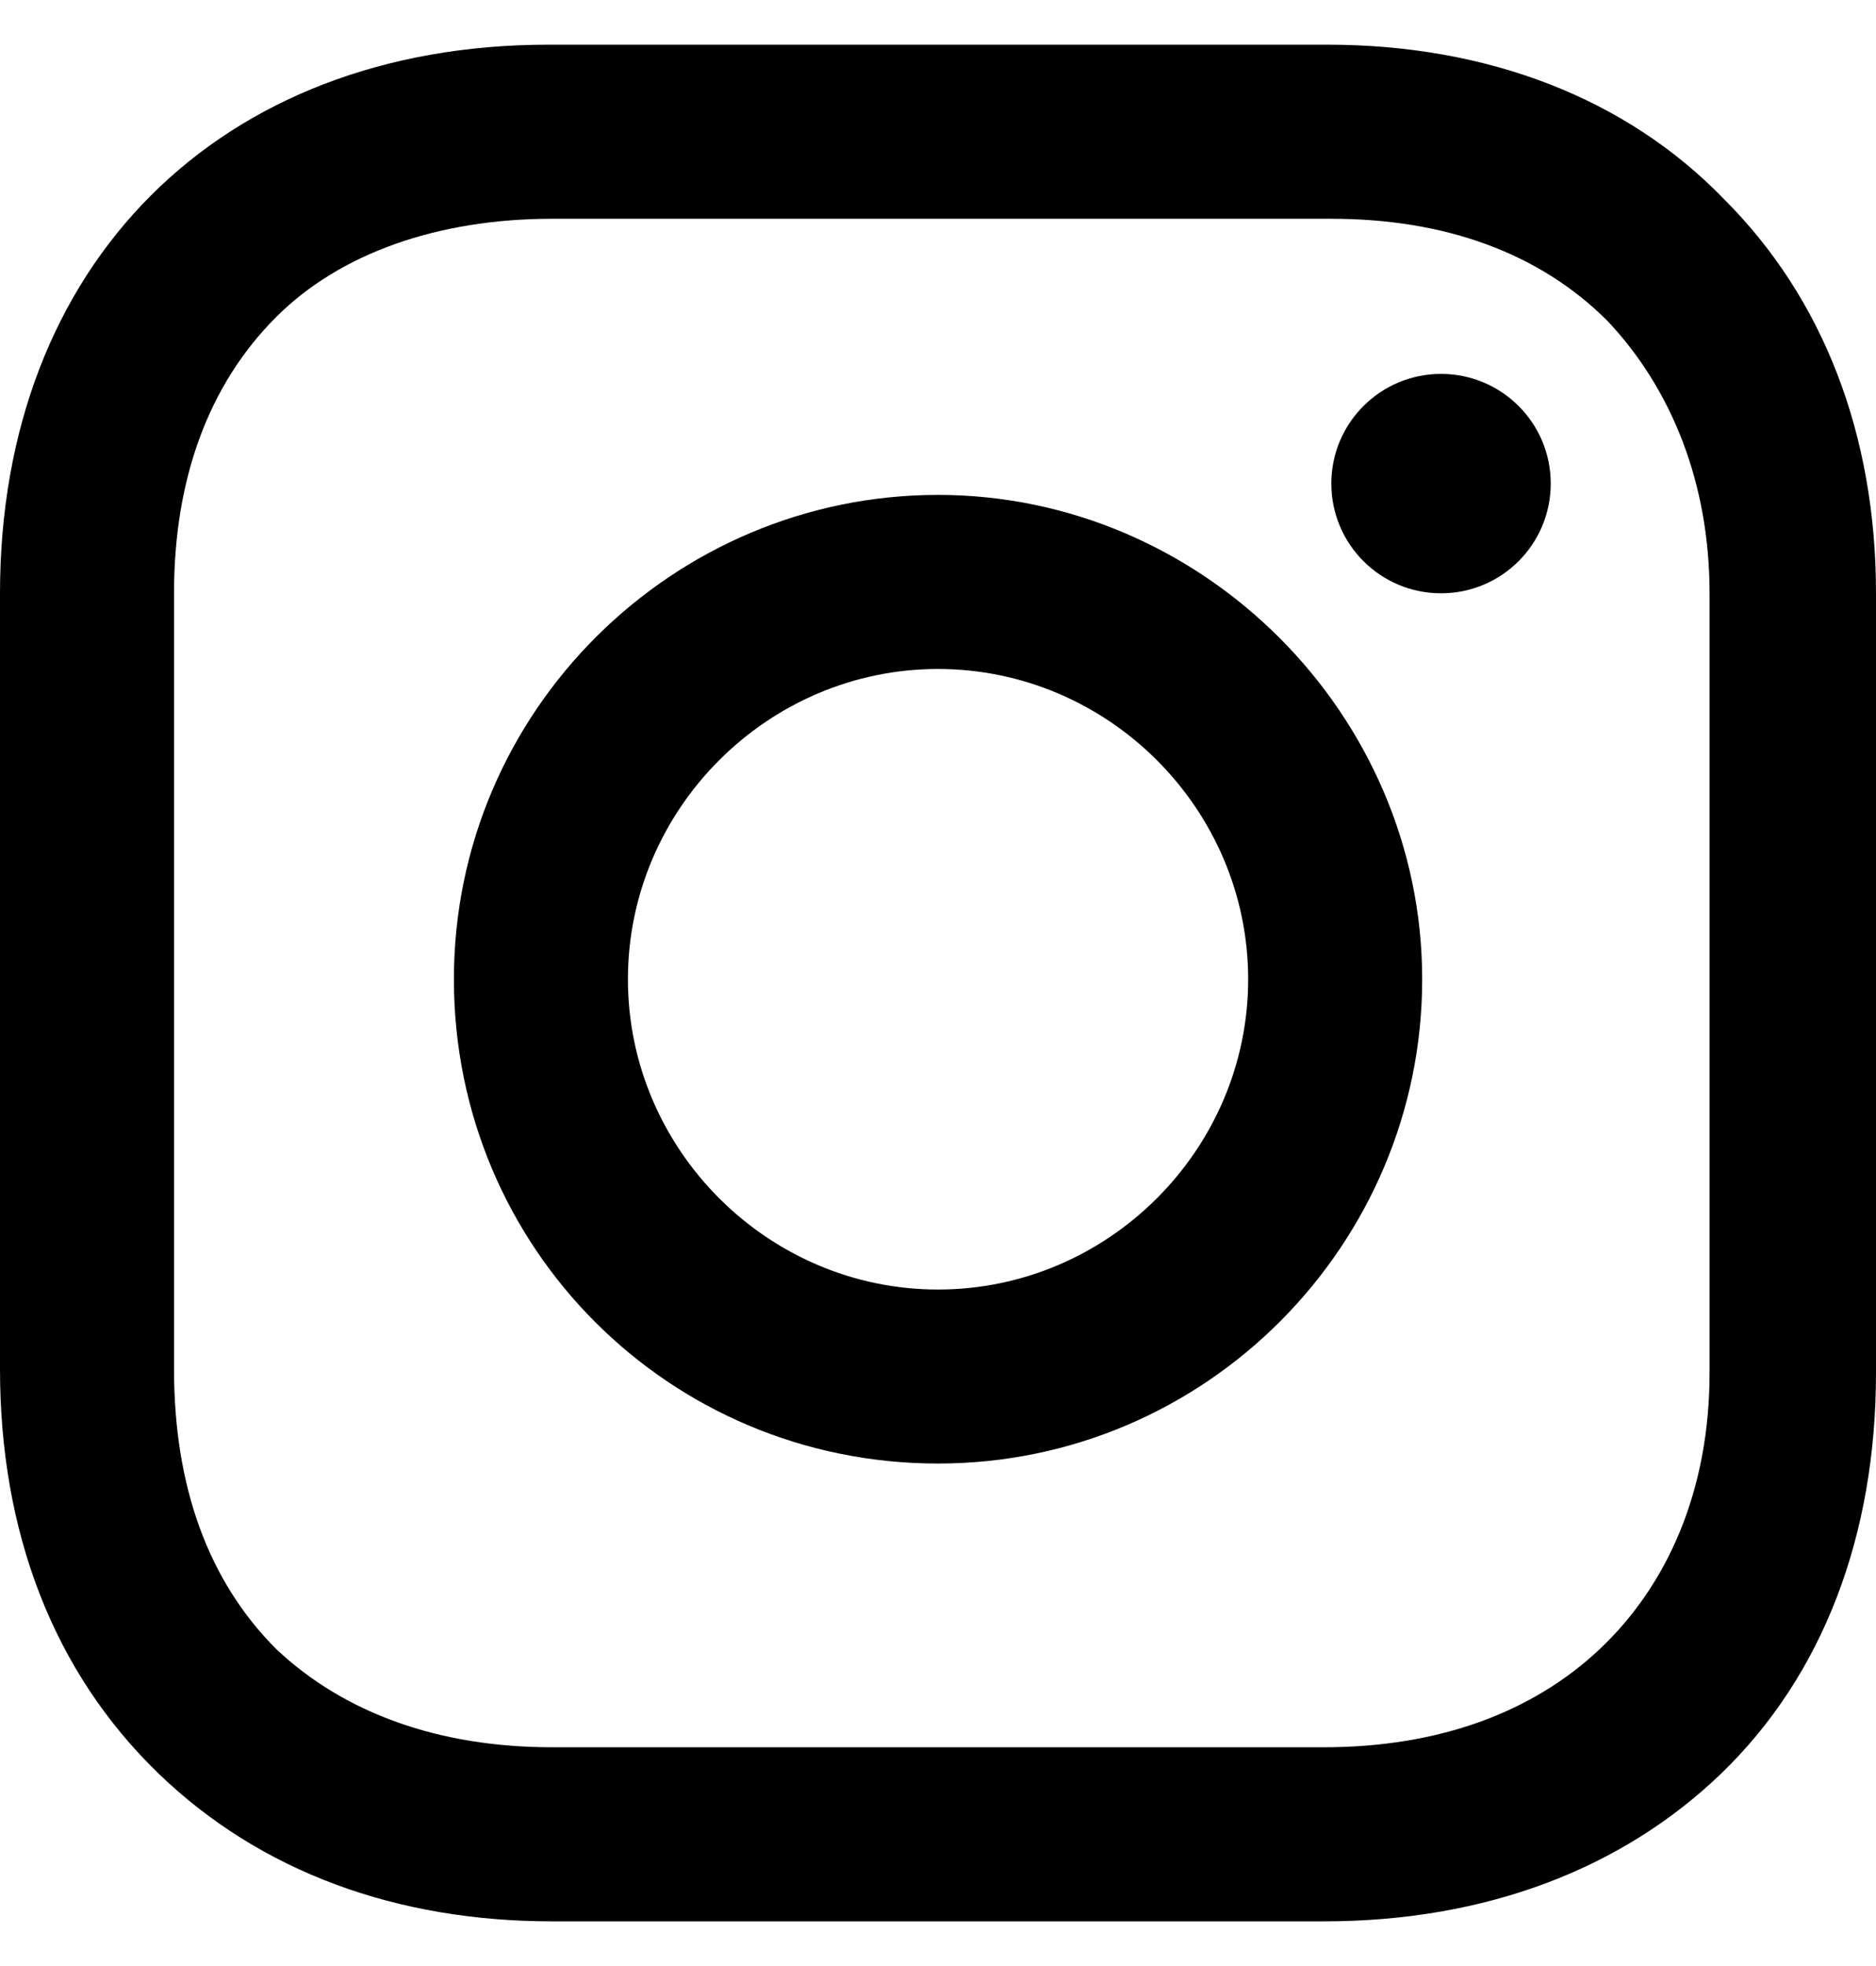 <svg xmlns="http://www.w3.org/2000/svg" width="100%" height="100%" viewBox="0 0 21 22" fill="none" preserveAspectRatio="xMidYMid meet" aria-hidden="true" role="img">
  <path d="M10.5 5.538C7.537 5.538 5.081 7.952 5.081 10.958C5.081 13.964 7.494 16.377 10.5 16.377C13.507 16.377 15.92 13.921 15.92 10.958C15.92 7.994 13.464 5.538 10.5 5.538ZM10.5 14.43C8.595 14.43 7.029 12.863 7.029 10.958C7.029 9.052 8.595 7.486 10.5 7.486C12.406 7.486 13.972 9.052 13.972 10.958C13.972 12.863 12.406 14.43 10.5 14.43Z" fill="currentColor"></path>
  <path d="M16.131 6.639C16.809 6.639 17.359 6.09 17.359 5.411C17.359 4.733 16.809 4.184 16.131 4.184C15.453 4.184 14.903 4.733 14.903 5.411C14.903 6.09 15.453 6.639 16.131 6.639Z" fill="currentColor"></path>
  <path d="M19.306 2.236C18.206 1.093 16.639 0.5 14.861 0.5H6.139C2.456 0.5 0 2.956 0 6.639V15.319C0 17.139 0.593 18.706 1.778 19.849C2.921 20.95 4.446 21.5 6.181 21.5H14.819C16.639 21.5 18.163 20.907 19.264 19.849C20.407 18.748 21 17.181 21 15.361V6.639C21 4.861 20.407 3.337 19.306 2.236ZM19.137 15.361C19.137 16.673 18.671 17.732 17.909 18.452C17.147 19.171 16.089 19.552 14.819 19.552H6.181C4.911 19.552 3.853 19.171 3.091 18.452C2.329 17.689 1.948 16.631 1.948 15.319V6.639C1.948 5.369 2.329 4.31 3.091 3.548C3.81 2.829 4.911 2.448 6.181 2.448H14.903C16.173 2.448 17.232 2.829 17.994 3.591C18.714 4.353 19.137 5.411 19.137 6.639V15.361Z" fill="currentColor"></path>
</svg>